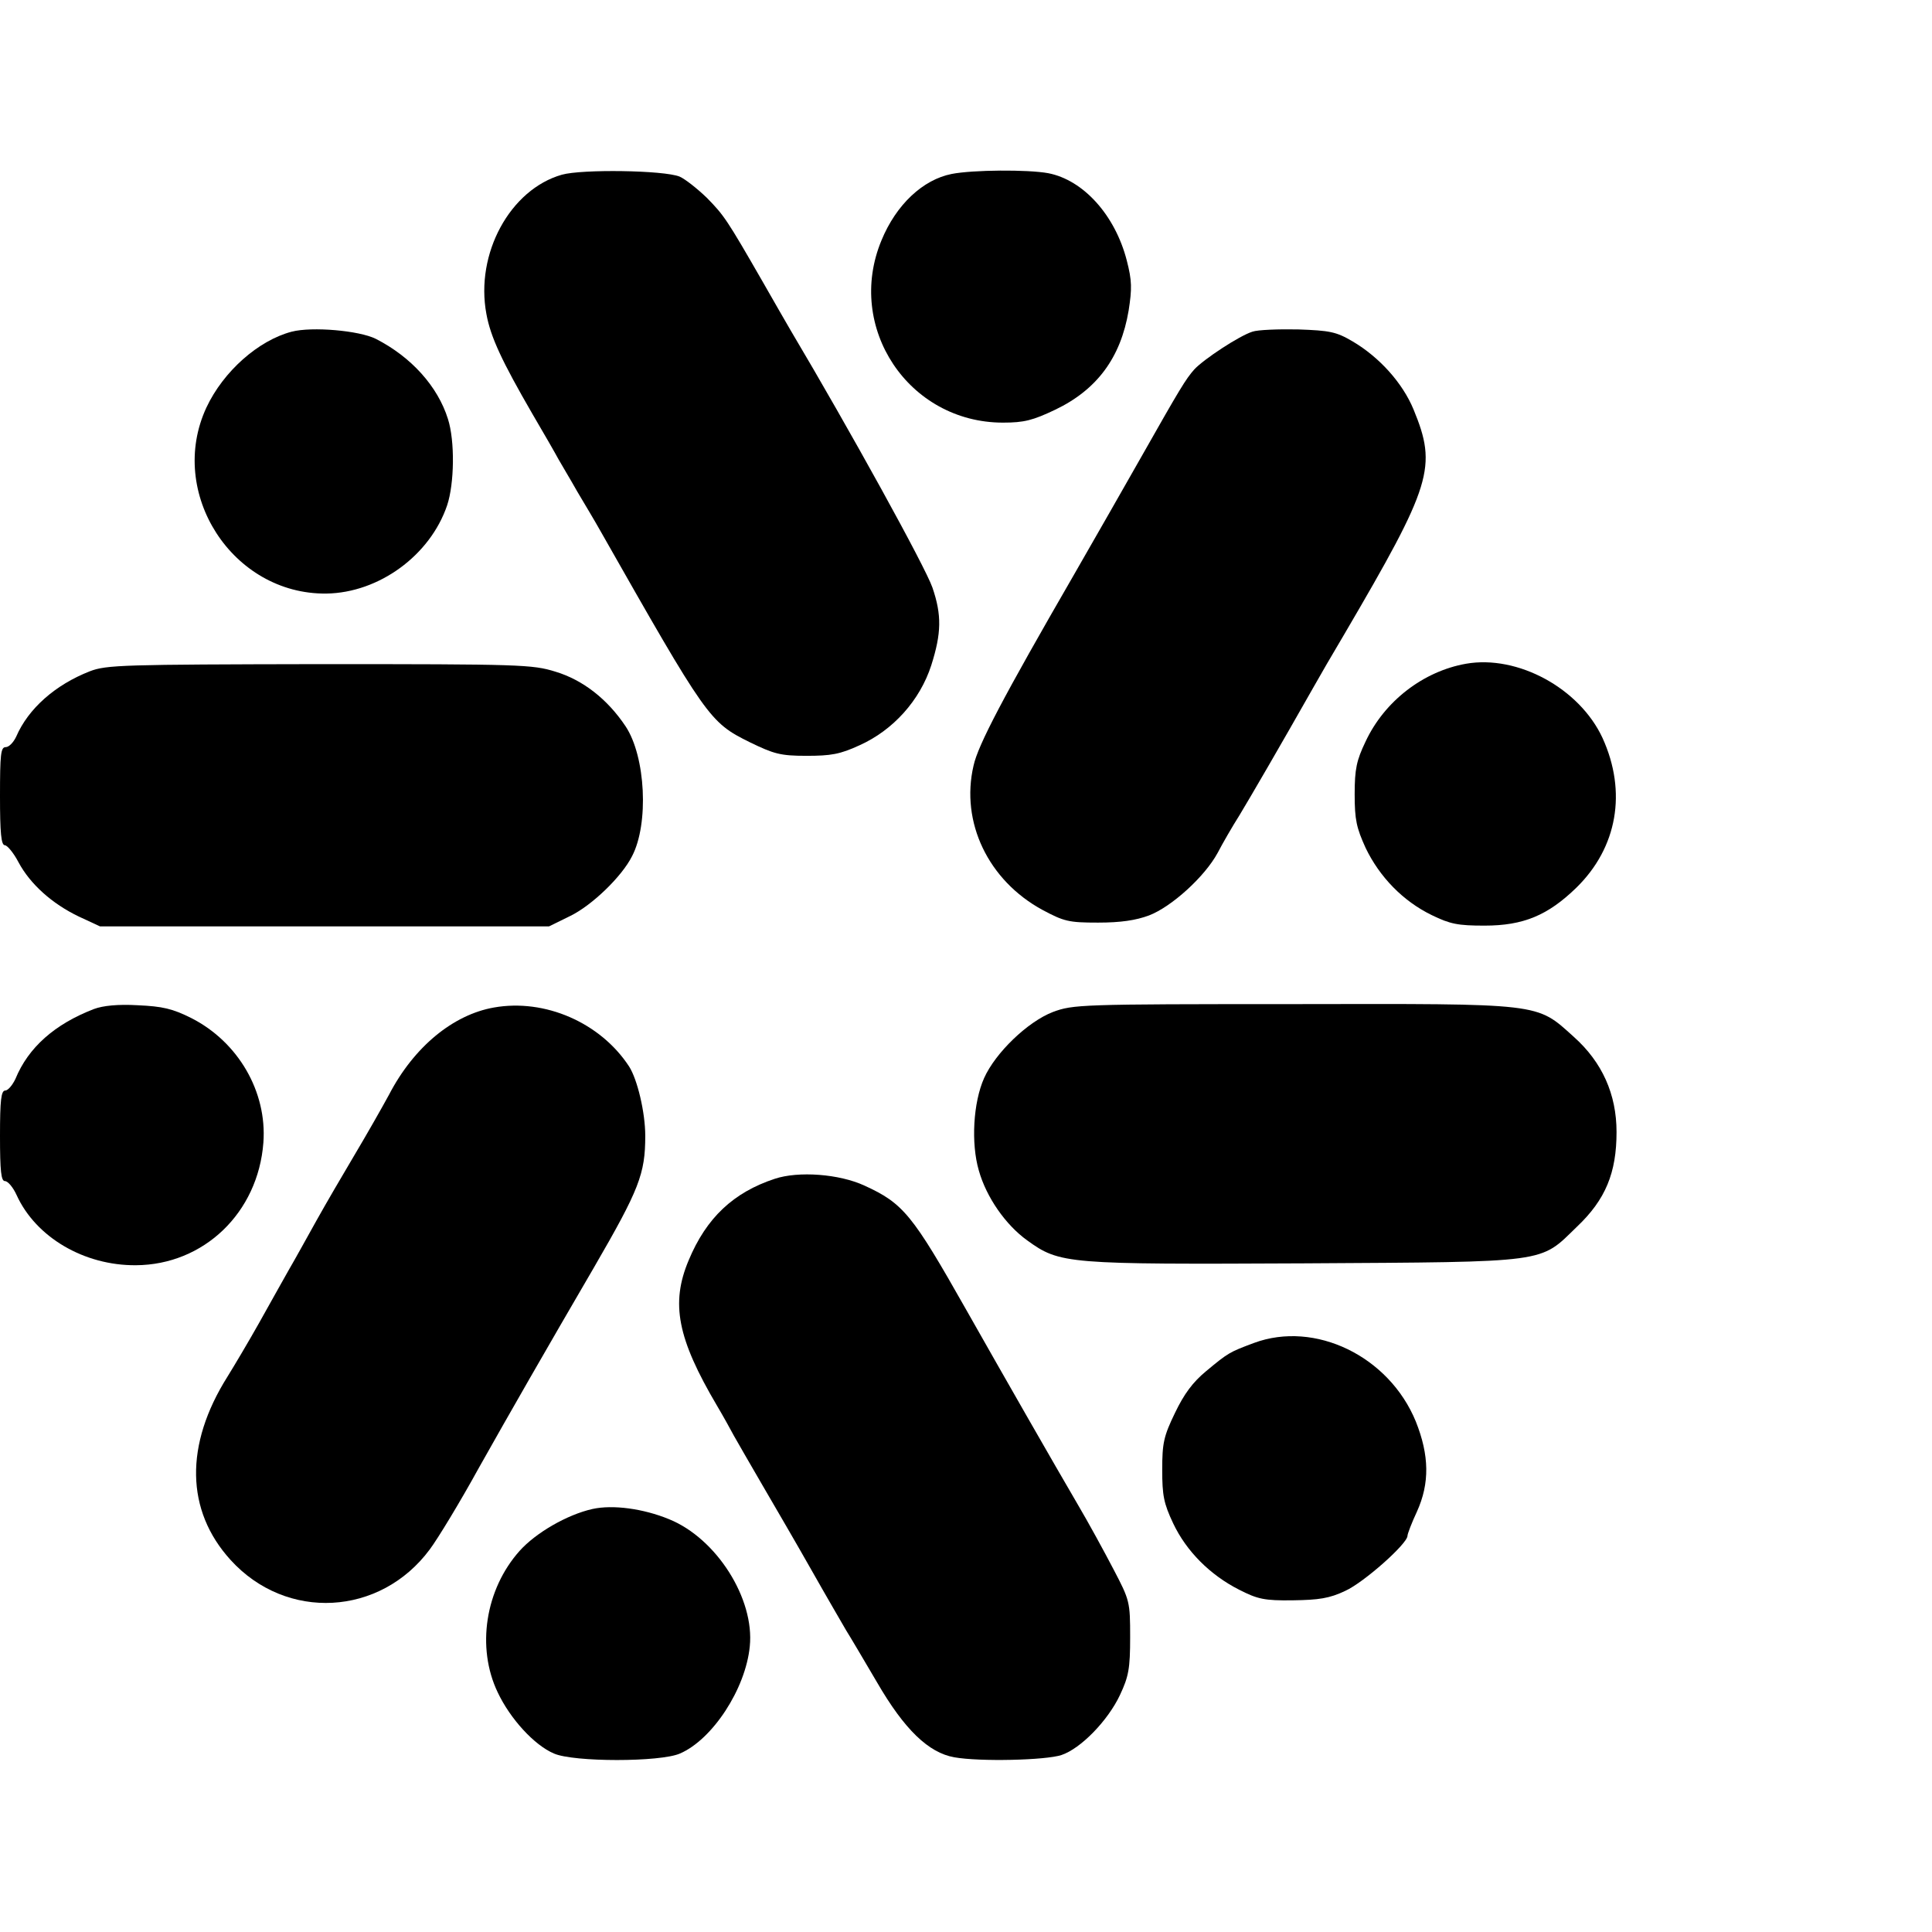 <?xml version="1.0" standalone="no"?>
<!DOCTYPE svg PUBLIC "-//W3C//DTD SVG 20010904//EN"
 "http://www.w3.org/TR/2001/REC-SVG-20010904/DTD/svg10.dtd">
<svg version="1.0" xmlns="http://www.w3.org/2000/svg"
 width="512pt" height="512pt" viewBox="0 0 512 512"
 preserveAspectRatio="xMidYMid meet">
<g transform="translate(0,512) scale(0.1,-0.1)"
fill="#000000" stroke="none">
<path d="M1489 4657 c-137 -39 -230 -209 -200 -369 11 -61 41 -125 122 -265
30 -51 61 -105 69 -120 9 -16 32 -54 50 -86 19 -32 46 -77 60 -102 284 -500
290 -509 397 -562 64 -31 81 -36 150 -36 65 0 89 4 141 28 89 40 160 119 190
212 27 85 28 133 3 206 -19 55 -218 416 -376 682 -11 19 -44 76 -73 127 -96
167 -103 177 -149 224 -26 25 -58 50 -72 56 -42 17 -259 20 -312 5z"/>
<path d="M2522 4659 c-76 -15 -147 -81 -186 -176 -96 -231 72 -483 322 -483
56 0 79 6 138 34 111 53 174 138 195 263 9 58 9 79 -5 133 -31 120 -115 213
-208 231 -54 10 -200 9 -256 -2z"/>
<path d="M773 4241 c-88 -23 -181 -105 -226 -201 -105 -226 69 -496 318 -493
139 2 275 101 320 234 19 57 21 170 2 229 -27 86 -97 164 -191 212 -44 22
-169 33 -223 19z"/>
<path d="M3319 4241 c-35 -11 -129 -73 -154 -100 -23 -26 -38 -51 -140 -231
-42 -74 -123 -216 -180 -315 -186 -322 -253 -449 -265 -504 -35 -150 39 -304
182 -382 58 -31 70 -34 148 -34 60 0 100 6 135 19 60 23 148 103 182 166 13
25 39 70 58 100 29 48 107 182 196 339 14 25 51 89 82 141 232 396 246 442
183 595 -29 70 -90 138 -161 180 -44 26 -61 29 -145 32 -52 1 -107 -1 -121 -6z"/>
<path d="M3885 3361 c-113 -20 -216 -99 -266 -206 -24 -50 -29 -73 -29 -140 0
-68 5 -89 29 -142 37 -77 99 -141 175 -178 49 -24 70 -28 140 -28 103 0 168
27 244 101 108 106 134 253 69 396 -61 132 -225 221 -362 197z"/>
<path d="M238 3341 c-92 -36 -163 -99 -195 -173 -7 -15 -19 -28 -28 -28 -13 0
-15 -19 -15 -130 0 -97 3 -130 13 -130 6 0 23 -20 36 -45 31 -58 89 -110 160
-144 l56 -26 595 0 595 0 57 28 c57 28 136 104 163 158 45 86 36 264 -17 344
-48 72 -113 123 -186 145 -61 19 -92 20 -626 20 -520 -1 -564 -2 -608 -19z"/>
<path d="M249 2446 c-104 -40 -174 -102 -208 -185 -8 -17 -20 -31 -27 -31 -11
0 -14 -25 -14 -120 0 -94 3 -120 13 -120 8 0 22 -17 31 -37 51 -112 179 -187
316 -186 180 1 324 139 338 325 10 135 -67 267 -191 330 -50 25 -76 31 -142
34 -52 3 -92 -1 -116 -10z"/>
<path d="M1309 2450 c-108 -19 -212 -104 -278 -231 -19 -35 -60 -107 -91 -159
-31 -52 -77 -131 -101 -174 -24 -43 -57 -103 -74 -132 -16 -29 -52 -92 -79
-141 -27 -48 -65 -112 -83 -141 -114 -181 -111 -355 8 -486 148 -163 397 -149
528 28 21 28 80 125 130 216 85 151 175 308 305 531 120 207 136 248 136 349
0 62 -21 150 -43 184 -76 116 -223 180 -358 156z"/>
<path d="M2790 2438 c-67 -26 -152 -108 -182 -175 -29 -65 -35 -173 -14 -245
20 -71 71 -144 128 -185 87 -63 104 -64 735 -61 654 4 622 0 722 97 76 72 105
143 105 251 0 100 -38 185 -113 252 -101 91 -79 88 -744 87 -566 0 -583 -1
-637 -21z"/>
<path d="M2053 1996 c-109 -36 -181 -103 -228 -216 -48 -114 -30 -207 75 -385
16 -27 36 -63 45 -80 9 -16 43 -75 75 -130 32 -55 91 -156 130 -225 39 -69 81
-141 92 -160 12 -19 49 -82 82 -138 73 -126 137 -187 205 -199 67 -12 242 -8
284 6 51 17 123 91 155 159 23 49 27 70 27 153 0 94 -1 98 -44 180 -24 46 -67
125 -96 174 -62 106 -188 326 -295 515 -142 251 -166 281 -269 328 -67 31
-175 39 -238 18z"/>
<path d="M3323 1561 c-64 -24 -67 -25 -127 -75 -35 -29 -58 -60 -82 -110 -30
-62 -34 -80 -34 -151 0 -68 4 -89 29 -142 35 -74 98 -137 175 -176 49 -25 67
-29 142 -28 69 1 97 5 139 25 49 22 165 125 165 146 0 5 11 34 25 64 34 75 33
149 -3 239 -71 173 -267 268 -429 208z"/>
<path d="M1570 1121 c-67 -15 -150 -63 -193 -111 -91 -102 -115 -256 -58 -375
33 -70 97 -140 149 -162 52 -23 282 -23 334 0 86 37 174 171 185 284 13 126
-88 286 -214 337 -68 28 -149 39 -203 27z"/>
</g>
</svg>
